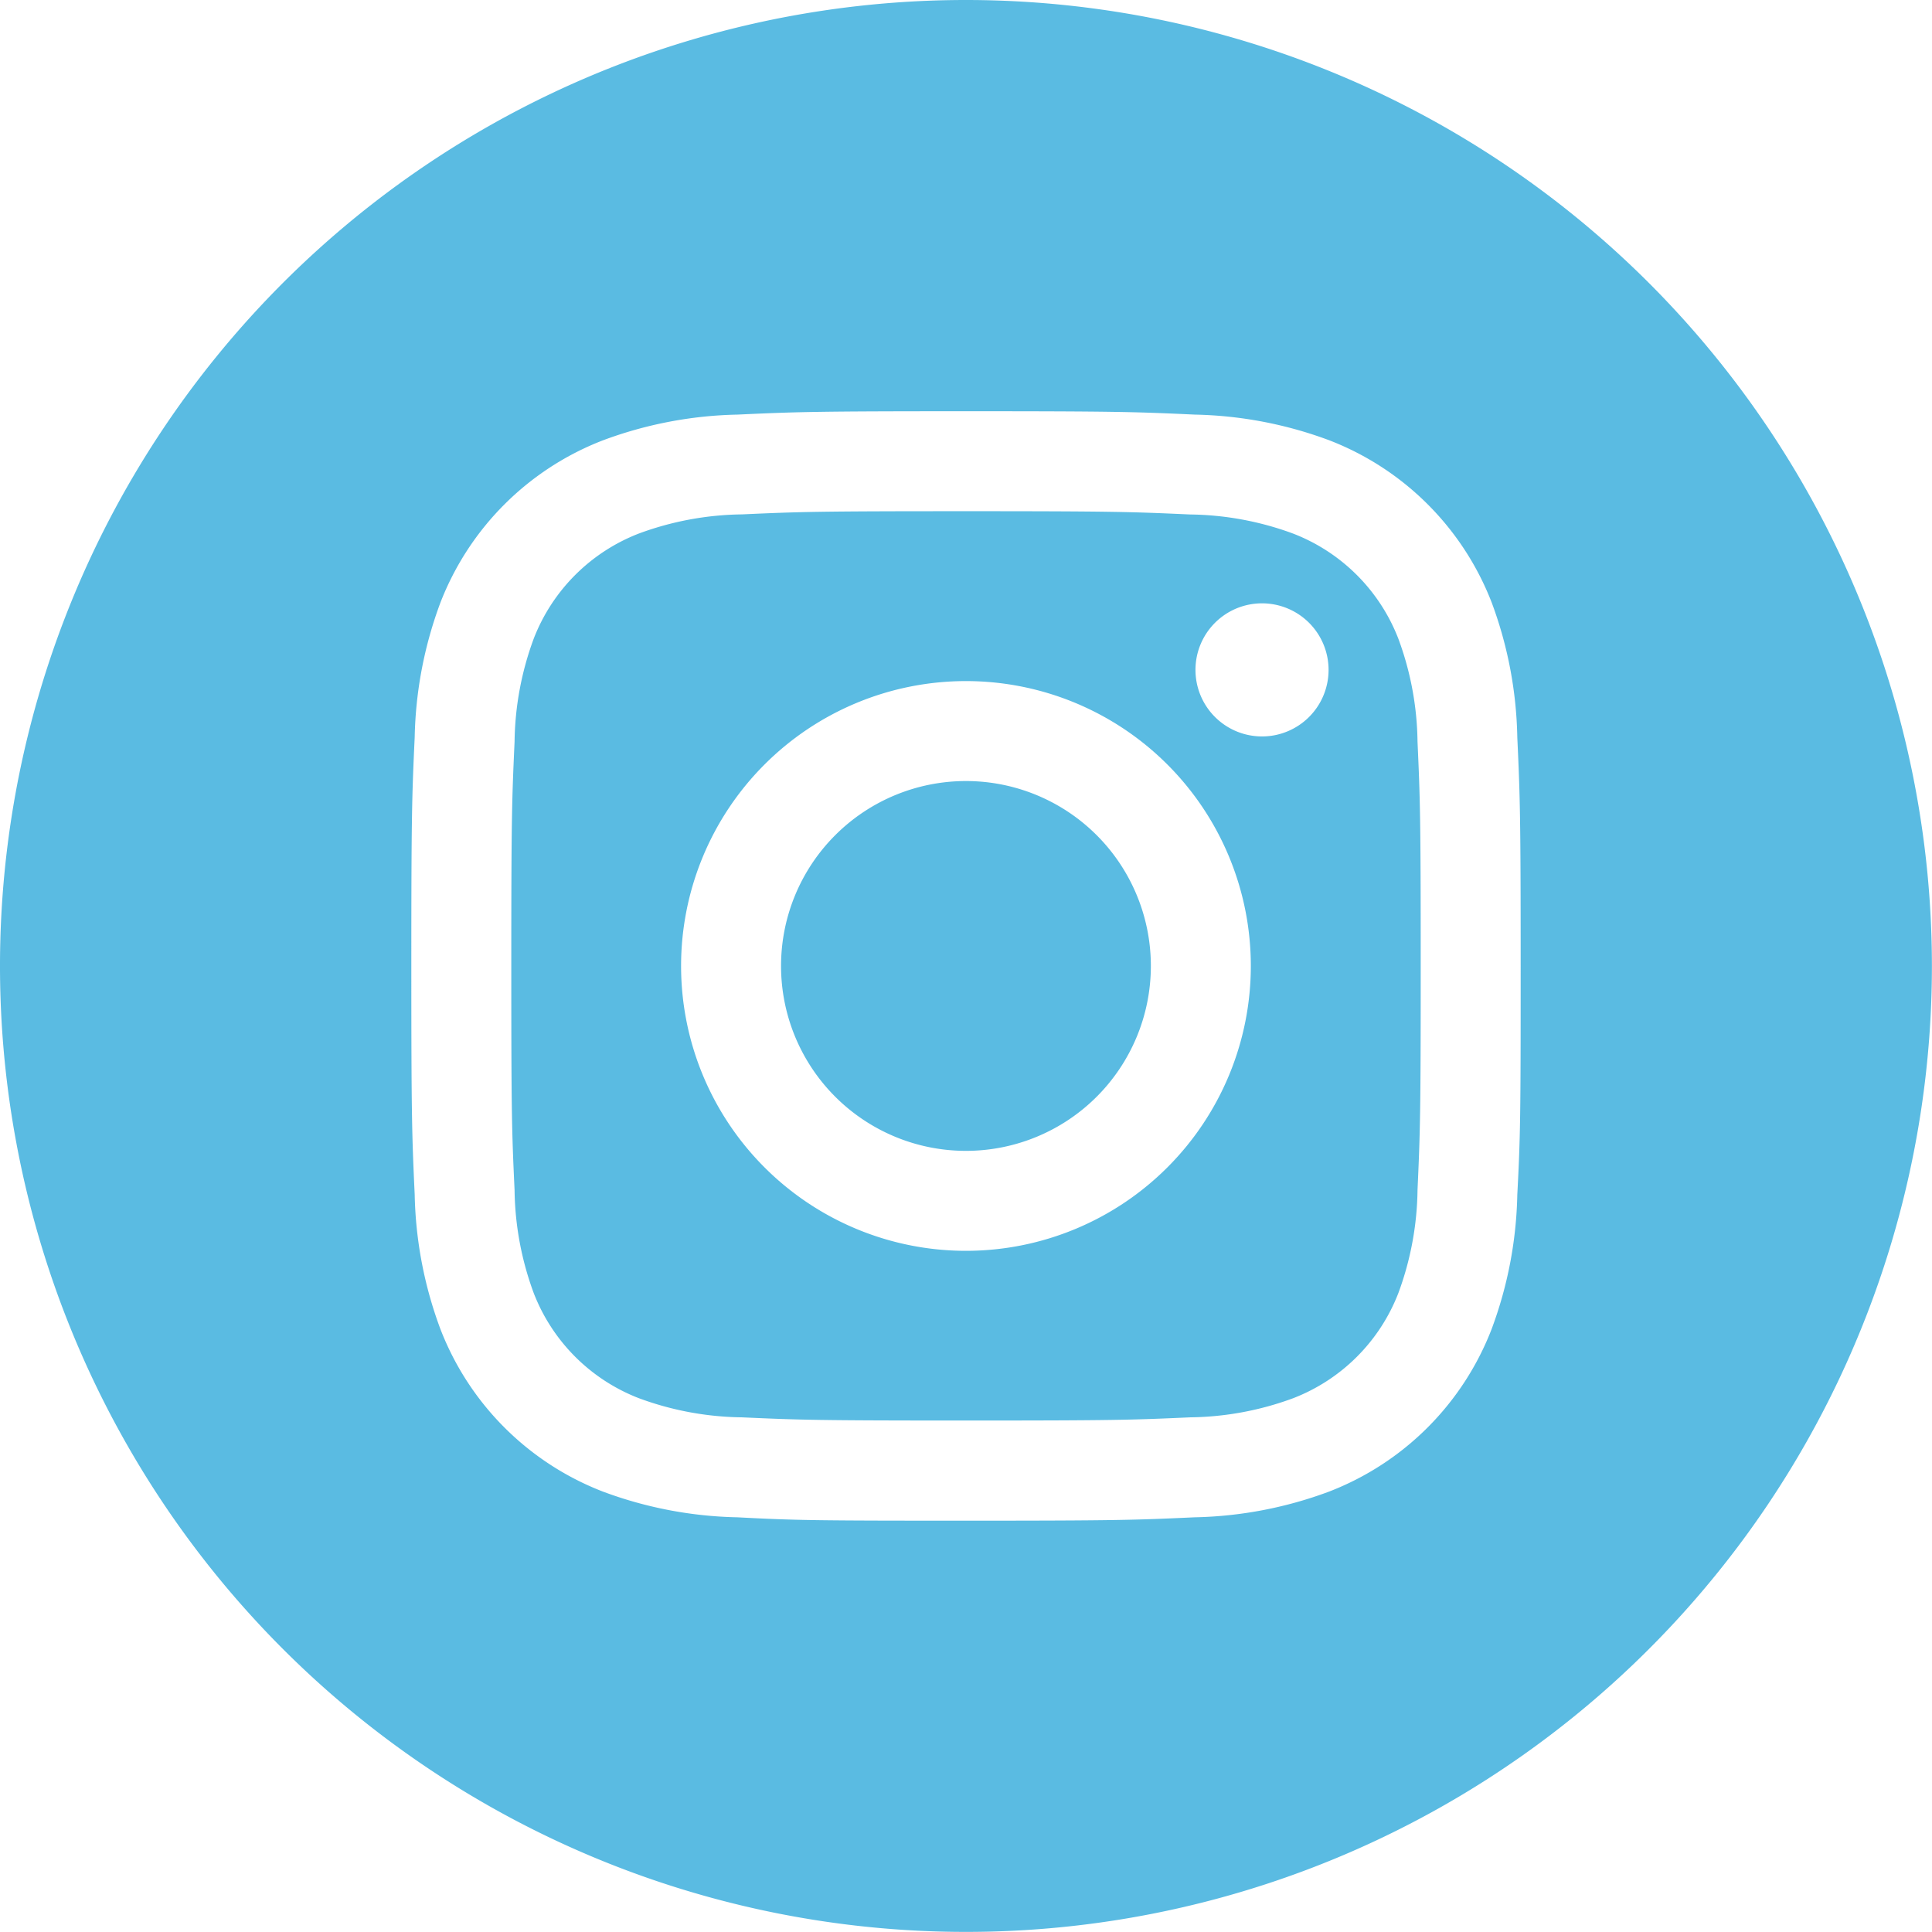 <svg xmlns="http://www.w3.org/2000/svg" width="21.221" height="21.221" viewBox="0 0 21.221 21.221"><path d="M211.062,209.031A2.031,2.031,0,1,1,209.031,207,2.031,2.031,0,0,1,211.062,209.031Zm0,0" transform="translate(-198.421 -198.421)" fill="#5abbe2"/><path d="M145.229,136.89a2.018,2.018,0,0,0-1.156-1.156,3.37,3.37,0,0,0-1.131-.21c-.643-.029-.835-.036-2.462-.036s-1.82.006-2.462.035a3.373,3.373,0,0,0-1.131.21,2.018,2.018,0,0,0-1.156,1.156,3.372,3.372,0,0,0-.21,1.131c-.029.642-.036.835-.036,2.462s.006,1.819.036,2.462a3.371,3.371,0,0,0,.21,1.131,2.018,2.018,0,0,0,1.156,1.156,3.367,3.367,0,0,0,1.131.21c.642.029.835.035,2.462.035s1.82-.006,2.462-.035a3.367,3.367,0,0,0,1.131-.21,2.018,2.018,0,0,0,1.156-1.156,3.374,3.374,0,0,0,.21-1.131c.029-.643.035-.835.035-2.462s-.006-1.82-.035-2.462A3.366,3.366,0,0,0,145.229,136.89Zm-4.75,6.722a3.129,3.129,0,1,1,3.129-3.129A3.129,3.129,0,0,1,140.48,143.612Zm3.252-5.65a.731.731,0,1,1,.731-.731A.731.731,0,0,1,143.732,137.962Zm0,0" transform="translate(-129.869 -129.873)" fill="#5abbe2"/><path d="M10.61,0a10.61,10.61,0,1,0,10.61,10.61A10.612,10.612,0,0,0,10.61,0Zm6.056,13.122a4.47,4.47,0,0,1-.283,1.479A3.115,3.115,0,0,1,14.6,16.383a4.473,4.473,0,0,1-1.479.283c-.65.03-.857.037-2.512.037S8.748,16.7,8.1,16.666a4.473,4.473,0,0,1-1.479-.283A3.115,3.115,0,0,1,4.838,14.6a4.469,4.469,0,0,1-.283-1.479c-.03-.65-.037-.857-.037-2.512s.007-1.862.037-2.512a4.47,4.47,0,0,1,.283-1.479A3.117,3.117,0,0,1,6.619,4.838,4.474,4.474,0,0,1,8.1,4.554c.65-.03.857-.037,2.512-.037s1.862.007,2.512.037a4.475,4.475,0,0,1,1.479.283,3.116,3.116,0,0,1,1.782,1.782A4.47,4.47,0,0,1,16.666,8.1c.03.65.037.857.037,2.512S16.7,12.473,16.666,13.122Zm0,0" transform="translate(0)" fill="#5abbe2"/></svg>